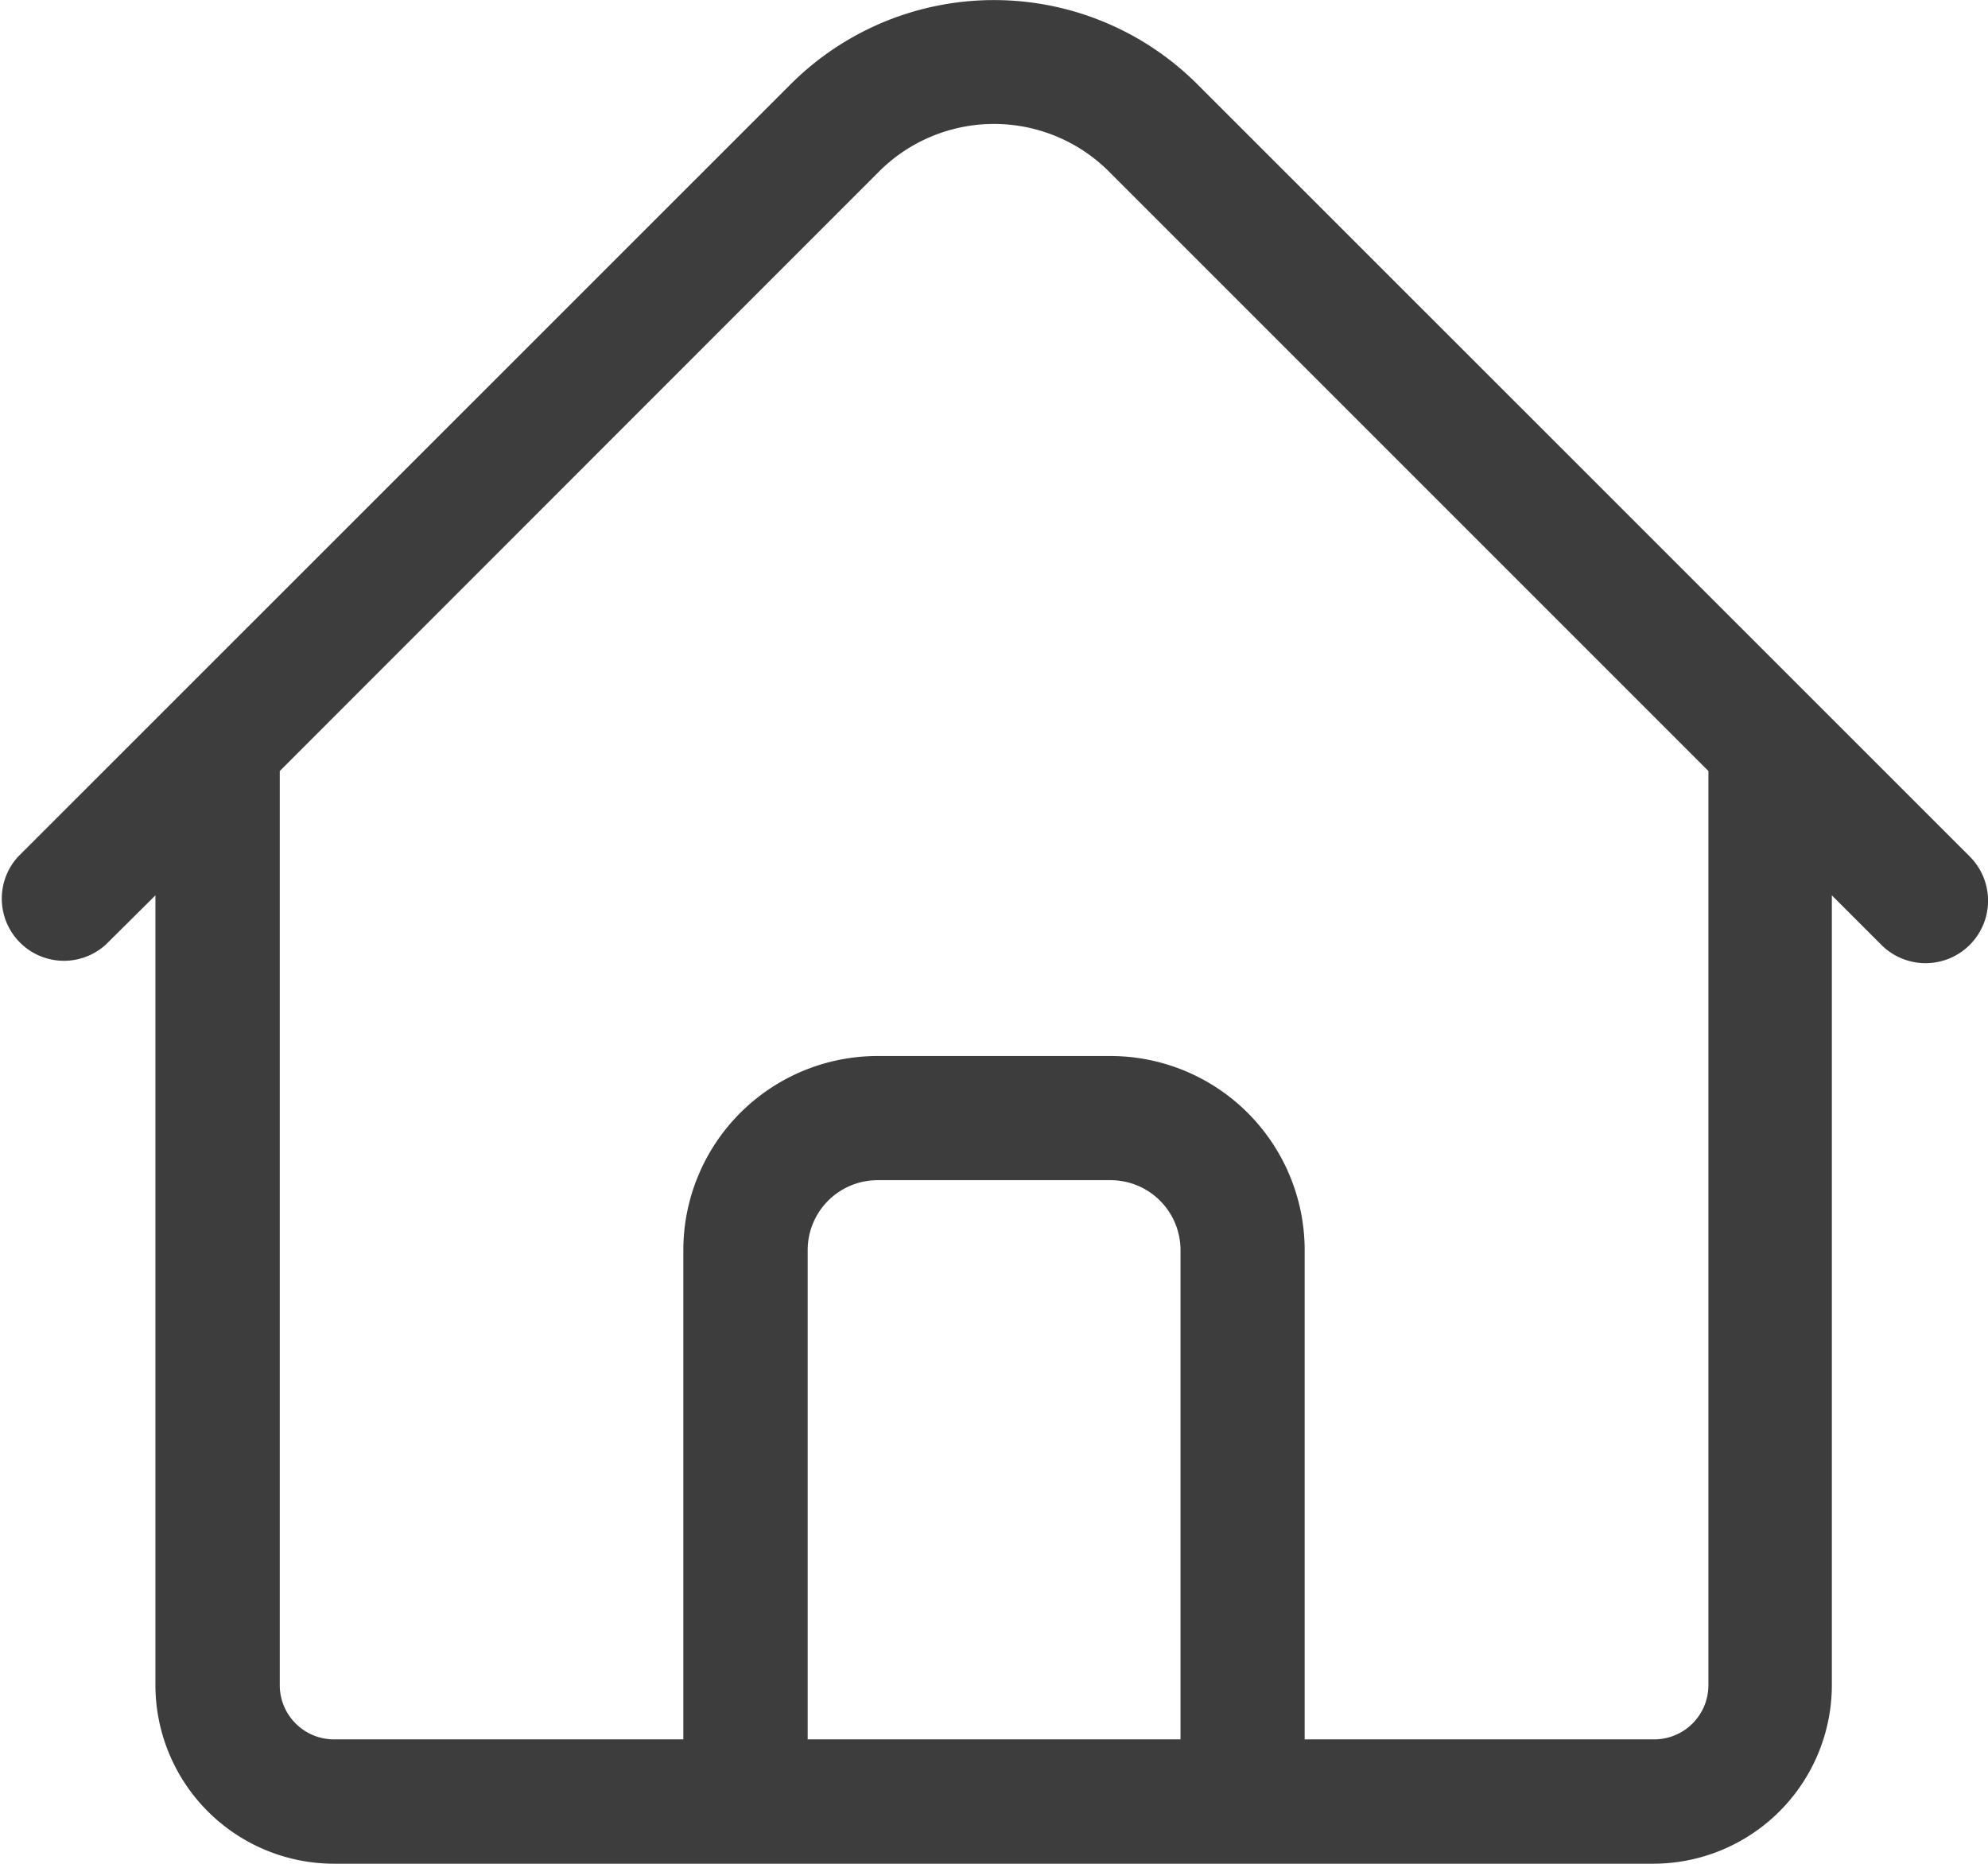 <svg xmlns="http://www.w3.org/2000/svg" xmlns:xlink="http://www.w3.org/1999/xlink" width="11" height="10.312" viewBox="0 0 11 10.312"><path d="M10.9,4.74,6.624.465a1.592,1.592,0,0,0-2.248,0L.1,4.74a.344.344,0,0,0,.486.486L.86,4.954v4.37a.989.989,0,0,0,.988.988h7.3a.989.989,0,0,0,.988-.988V4.954l.273.273A.344.344,0,0,0,10.9,4.74M4.469,9.624V6.917a.387.387,0,0,1,.387-.387H6.145a.387.387,0,0,1,.387.387V9.624Zm4.984-.3a.3.3,0,0,1-.3.3H7.219V6.917A1.075,1.075,0,0,0,6.145,5.843H4.856A1.075,1.075,0,0,0,3.781,6.917V9.624H1.848a.3.3,0,0,1-.3-.3V4.266L4.862.951a.9.9,0,0,1,1.276,0L9.453,4.266Z" fill="#3d3d3d"/></svg>